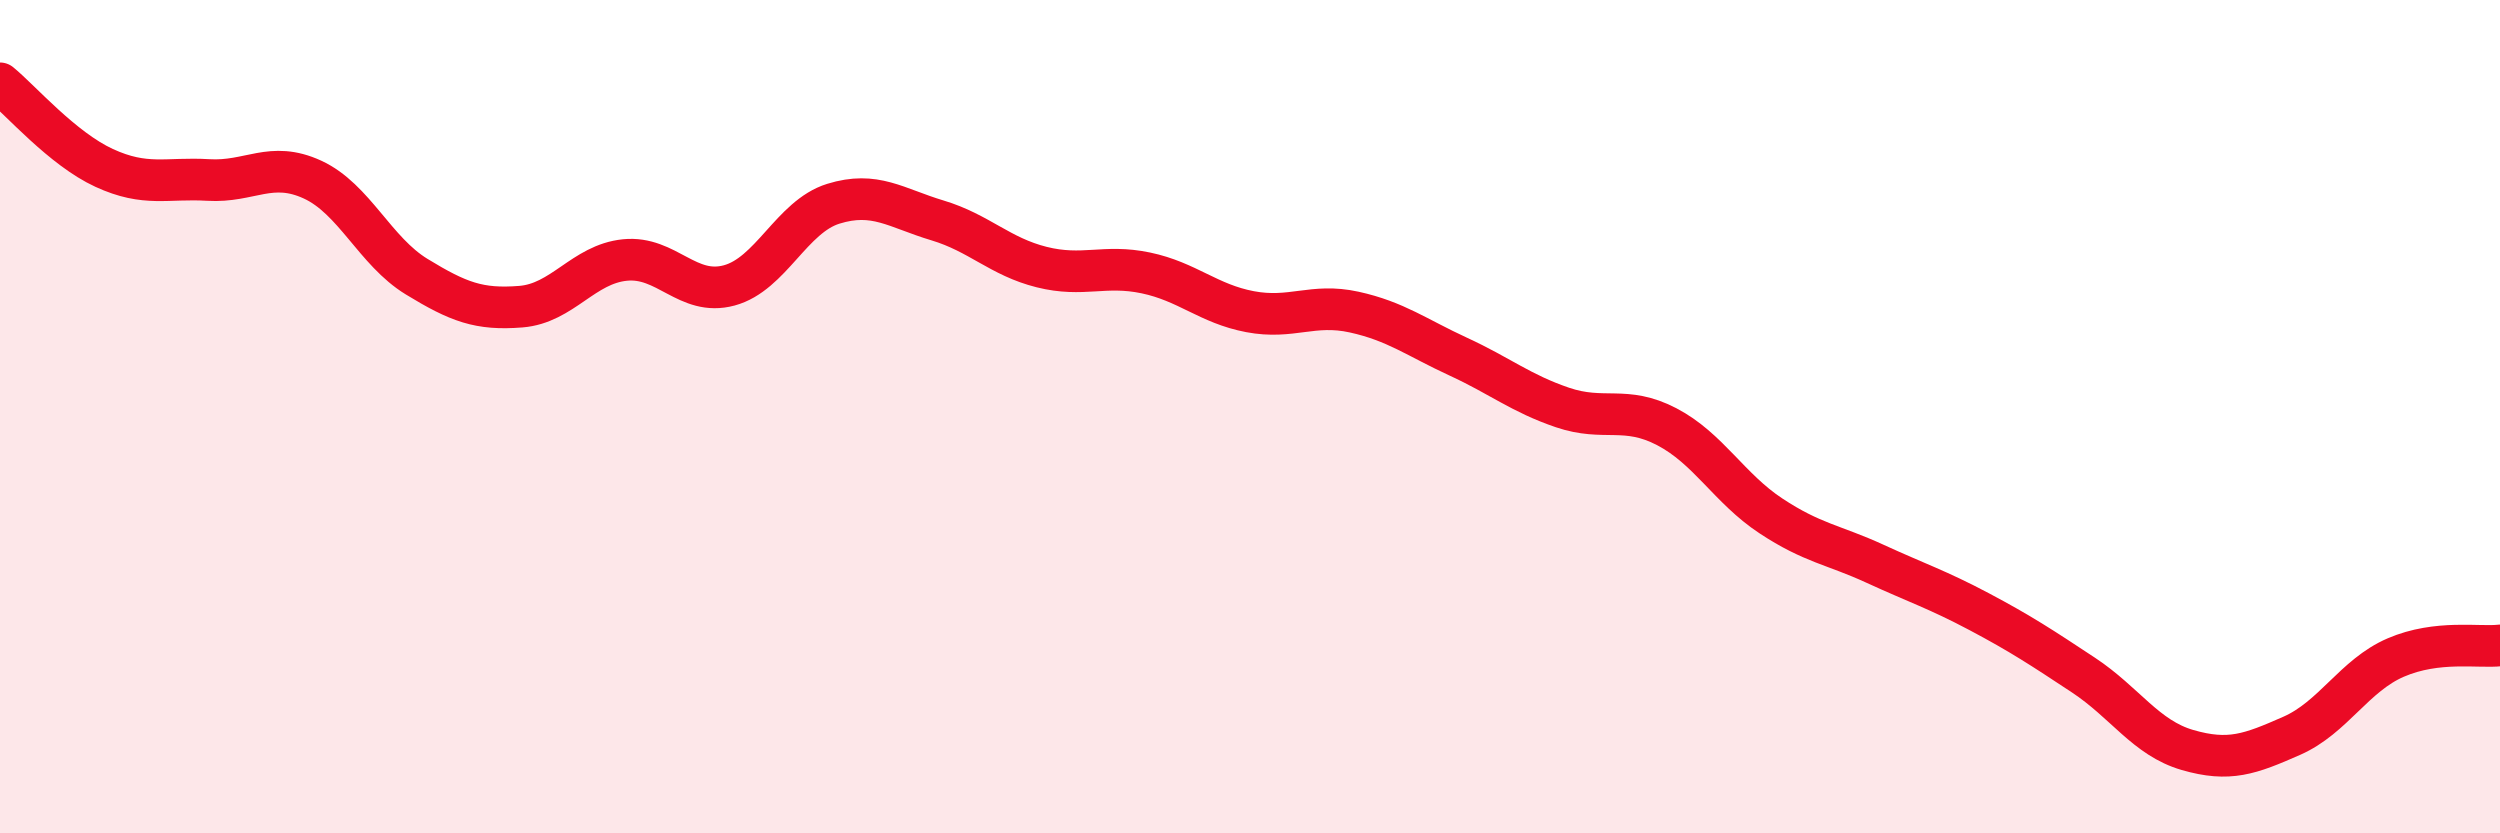
    <svg width="60" height="20" viewBox="0 0 60 20" xmlns="http://www.w3.org/2000/svg">
      <path
        d="M 0,2 C 0.5,2.41 1.5,3.57 2.5,4.03 C 3.5,4.49 4,4.26 5,4.32 C 6,4.38 6.5,3.85 7.5,4.31 C 8.5,4.77 9,6.03 10,6.64 C 11,7.25 11.5,7.44 12.5,7.36 C 13.5,7.28 14,6.34 15,6.24 C 16,6.14 16.5,7.12 17.5,6.85 C 18.5,6.58 19,5.2 20,4.89 C 21,4.58 21.5,4.99 22.5,5.29 C 23.5,5.59 24,6.16 25,6.41 C 26,6.66 26.5,6.34 27.5,6.55 C 28.5,6.76 29,7.29 30,7.48 C 31,7.67 31.5,7.27 32.5,7.49 C 33.5,7.71 34,8.1 35,8.56 C 36,9.02 36.5,9.44 37.5,9.78 C 38.5,10.12 39,9.72 40,10.24 C 41,10.76 41.5,11.72 42.5,12.38 C 43.5,13.04 44,13.07 45,13.53 C 46,13.99 46.5,14.15 47.5,14.68 C 48.5,15.21 49,15.54 50,16.2 C 51,16.86 51.5,17.71 52.5,18 C 53.5,18.29 54,18.1 55,17.66 C 56,17.22 56.5,16.21 57.5,15.78 C 58.5,15.35 59.5,15.55 60,15.49L60 20L0 20Z"
        fill="#EB0A25"
        opacity="0.1"
        stroke-linecap="round"
        stroke-linejoin="round"
      />
      <path
        d="M 0,2 C 0.5,2.41 1.5,3.57 2.5,4.03 C 3.5,4.49 4,4.26 5,4.32 C 6,4.38 6.5,3.85 7.5,4.31 C 8.5,4.77 9,6.03 10,6.64 C 11,7.25 11.5,7.44 12.5,7.36 C 13.5,7.28 14,6.34 15,6.24 C 16,6.14 16.5,7.12 17.5,6.85 C 18.5,6.58 19,5.2 20,4.89 C 21,4.58 21.5,4.99 22.5,5.29 C 23.5,5.59 24,6.16 25,6.41 C 26,6.66 26.5,6.34 27.5,6.55 C 28.5,6.76 29,7.29 30,7.48 C 31,7.67 31.5,7.27 32.5,7.49 C 33.5,7.71 34,8.1 35,8.56 C 36,9.02 36.5,9.44 37.5,9.78 C 38.5,10.12 39,9.72 40,10.24 C 41,10.76 41.5,11.72 42.5,12.38 C 43.5,13.04 44,13.07 45,13.53 C 46,13.99 46.5,14.15 47.5,14.68 C 48.5,15.21 49,15.54 50,16.2 C 51,16.86 51.5,17.71 52.5,18 C 53.5,18.29 54,18.1 55,17.66 C 56,17.22 56.5,16.21 57.5,15.78 C 58.5,15.35 59.5,15.55 60,15.49"
        stroke="#EB0A25"
        stroke-width="1"
        fill="none"
        stroke-linecap="round"
        stroke-linejoin="round"
      />
    </svg>
  